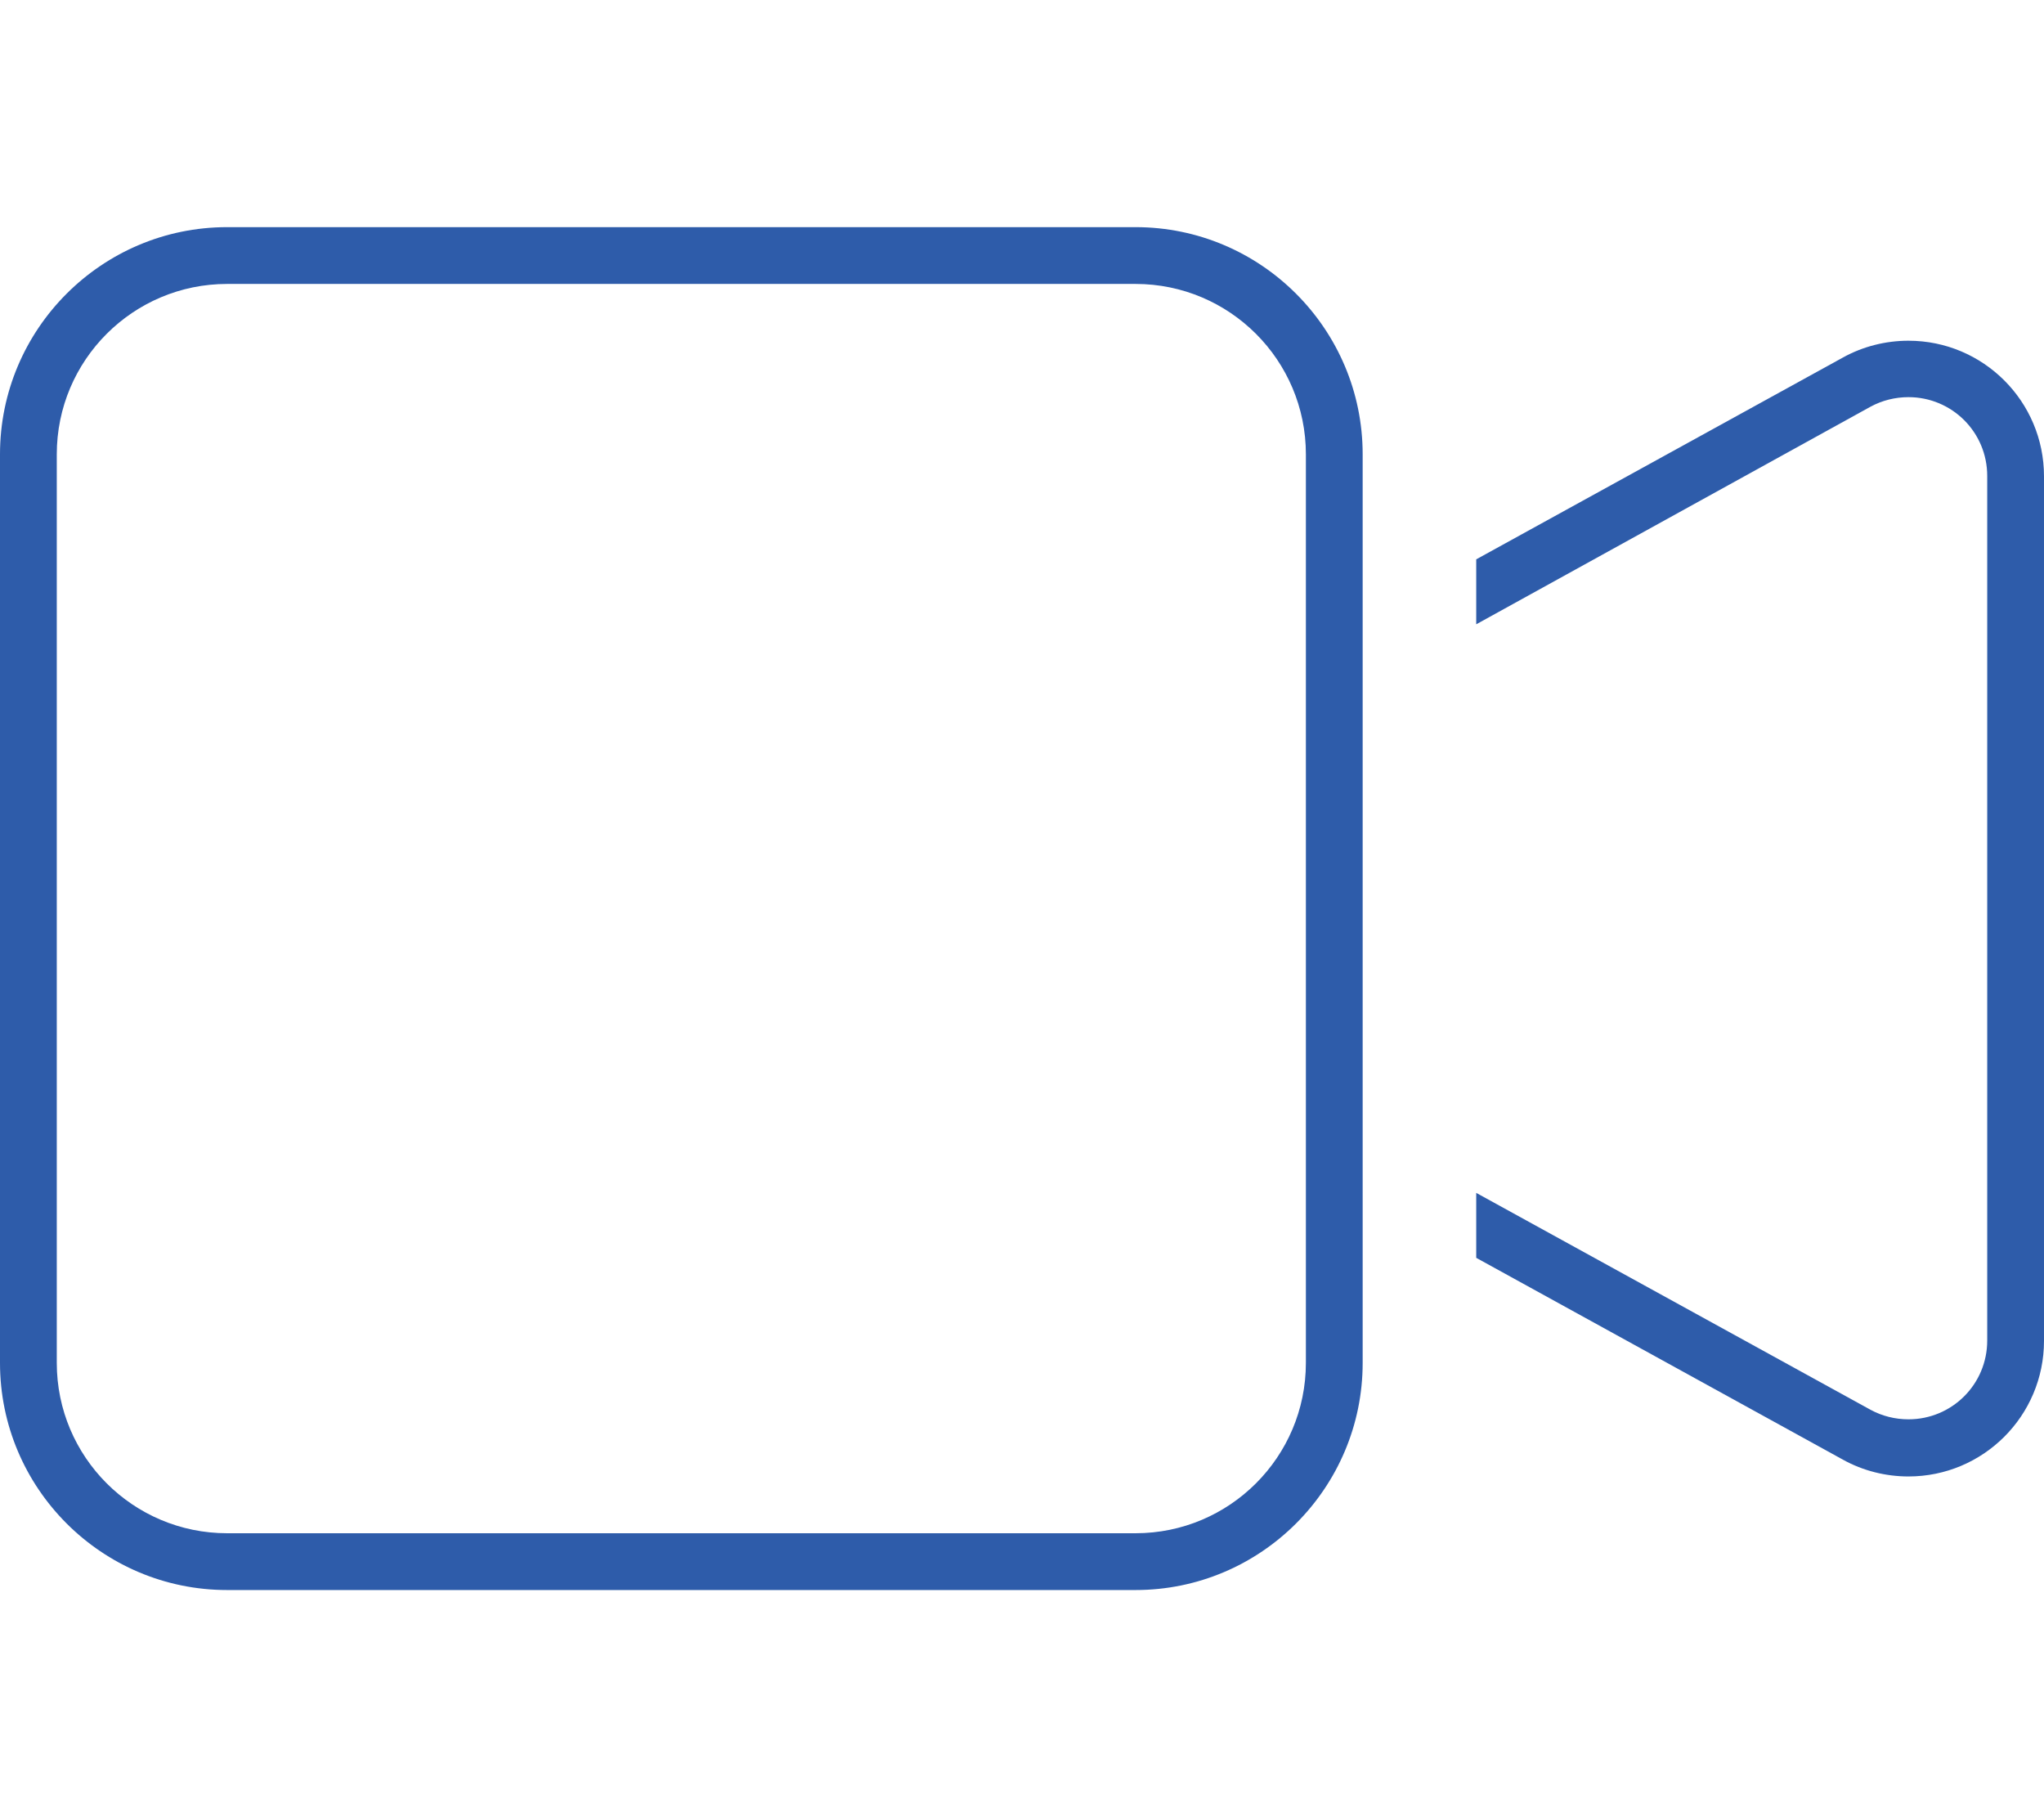 <?xml version="1.0" encoding="utf-8"?>
<!-- Generator: Adobe Illustrator 26.2.1, SVG Export Plug-In . SVG Version: 6.00 Build 0)  -->
<svg version="1.1" id="Layer_1" xmlns="http://www.w3.org/2000/svg" xmlns:xlink="http://www.w3.org/1999/xlink" x="0px" y="0px"
	 viewBox="0 0 576 512" style="enable-background:new 0 0 576 512;" xml:space="preserve">
<style type="text/css">
	.st0{fill:#2E5CAA;}
</style>
<path class="st0" d="M64,80c-26.5,0-48,21.5-48,48v256c0,26.5,21.5,48,48,48h256c26.5,0,48-21.5,48-48v-74.9V202.9V128
	c0-26.5-21.5-48-48-48H64z M384,336.8V384c0,35.3-28.7,64-64,64H64c-35.3,0-64-28.7-64-64V128c0-35.3,28.7-64,64-64h256
	c35.3,0,64,28.7,64,64v47.2v27.7v106.2V336.8z M519.4,411.3L416,354.4v-18.3l111.1,61.1c3.3,1.8,7,2.7,10.7,2.7
	c12.3,0,22.2-9.9,22.2-22.2V134.1c0-12.3-9.9-22.2-22.2-22.2c-3.7,0-7.4,0.9-10.7,2.7L416,175.9v-18.3l103.4-56.9
	c5.6-3.1,12-4.7,18.4-4.7c21.1,0,38.2,17.1,38.2,38.2v243.6c0,21.1-17.1,38.2-38.2,38.2C531.4,416,525,414.4,519.4,411.3z"/>
</svg>
